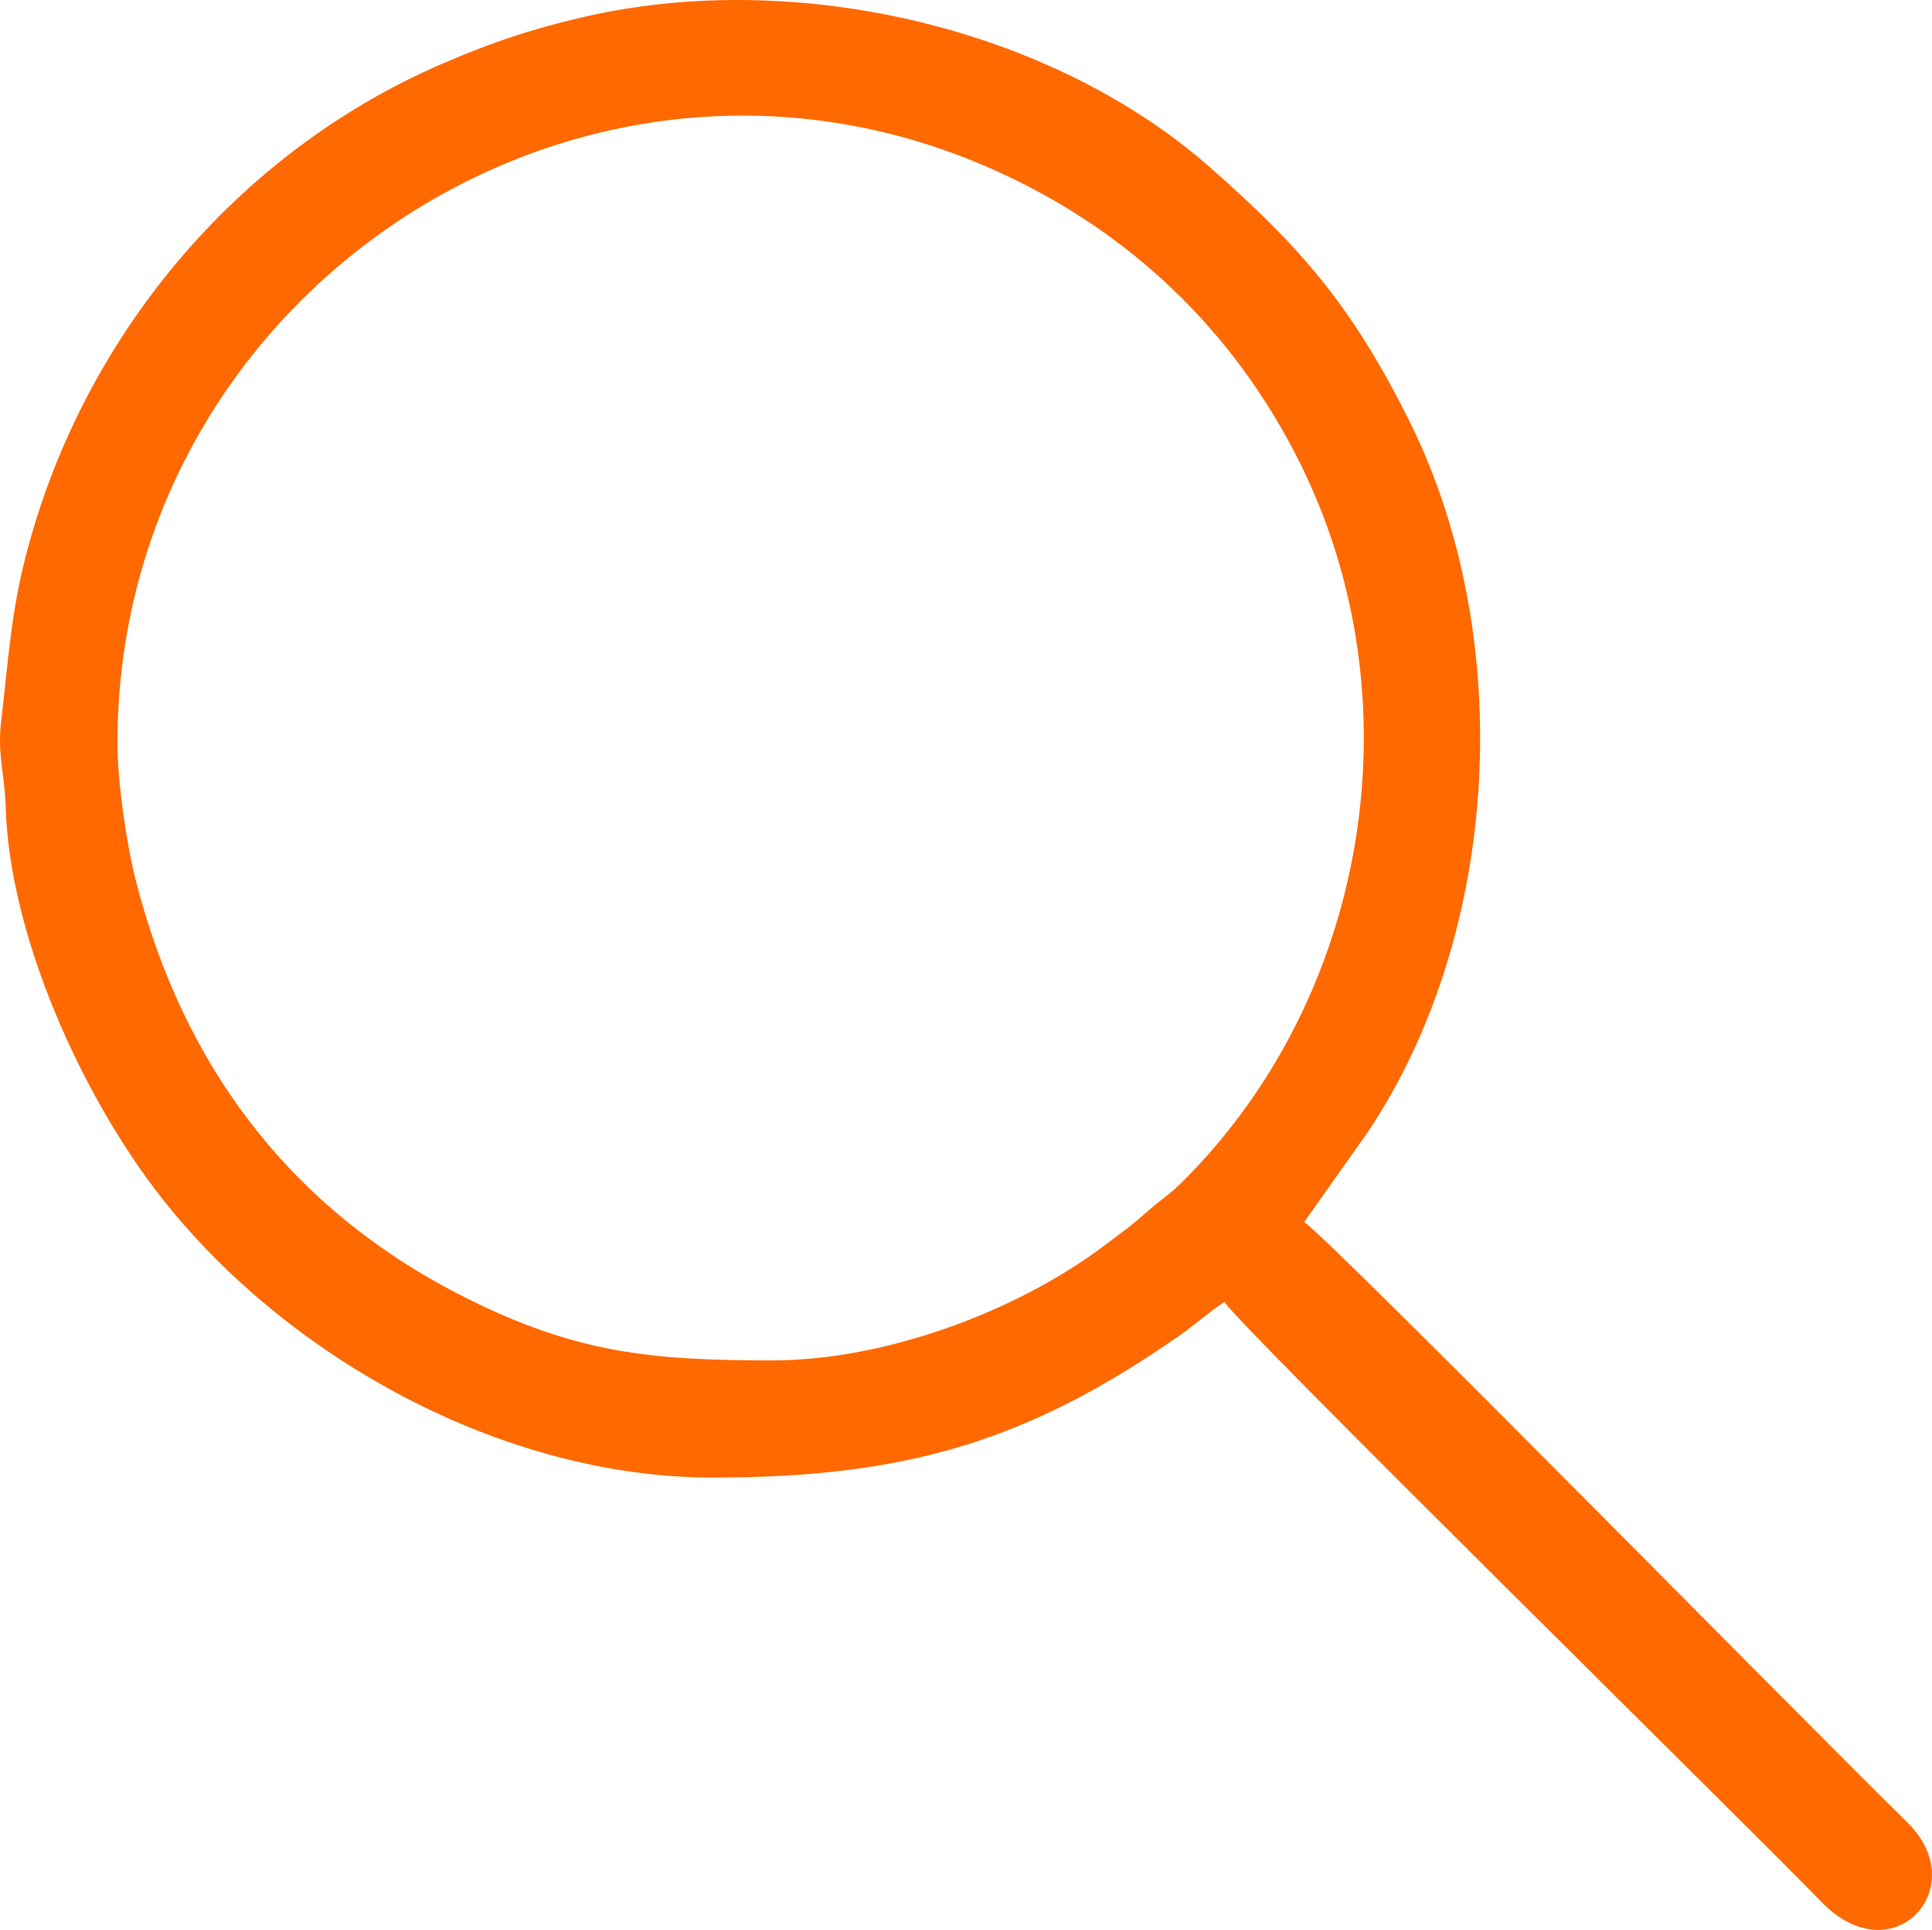<?xml version="1.0" encoding="UTF-8"?> <svg xmlns="http://www.w3.org/2000/svg" xmlns:xlink="http://www.w3.org/1999/xlink" xmlns:xodm="http://www.corel.com/coreldraw/odm/2003" xml:space="preserve" width="12.979mm" height="12.963mm" version="1.0" style="shape-rendering:geometricPrecision; text-rendering:geometricPrecision; image-rendering:optimizeQuality; fill-rule:evenodd; clip-rule:evenodd" viewBox="0 0 350.04 349.61"> <defs> <style type="text/css"> .fil0 {fill:#FF6900} </style> </defs> <g id="Слой_x0020_1">  <path class="fil0" d="M21.28 134.6c0,-80.63 82.96,-136.59 157.45,-104.42 24.88,10.75 44.39,28.97 56.61,53.31 21.6,43.01 12.75,96.74 -20.95,130.44 -2.63,2.63 -4.09,3.37 -6.77,5.76 -2.73,2.44 -4.53,3.68 -7.55,5.95 -15.65,11.81 -39.47,20.8 -60.19,20.8 -21.81,0 -35.41,-1.31 -55.29,-11.24 -31.56,-15.76 -51.38,-41.76 -60.04,-75.92 -1.6,-6.3 -3.27,-17.51 -3.27,-24.69zm107.99 133.06c35.1,0 57.13,-6.73 84.29,-25.63 3.25,-2.27 5.01,-4 8.27,-6.19 3.43,5.11 93.74,93.82 108.22,108.73 12.94,13.33 27.57,-2.73 15.46,-14.5 -14.81,-14.4 -104.23,-105.35 -109.22,-108.69l11.58 -16.38c24.19,-36.21 26.9,-89.89 7.39,-128.91 -10.49,-20.99 -19.84,-31.53 -36.11,-45.84 -28.63,-25.18 -74.8,-36.1 -113.42,-27.17 -9.91,2.29 -16.95,4.74 -25.38,8.37 -37.74,16.2 -65.85,50.16 -75.86,89.98 -2.54,10.11 -3.04,18.69 -4.3,29.47 -0.68,5.76 0.67,9.34 0.84,15.27 0.68,23.39 13.84,52.53 28.36,70.96 22.57,28.64 61.41,50.54 99.88,50.54z"></path> </g> </svg> 
